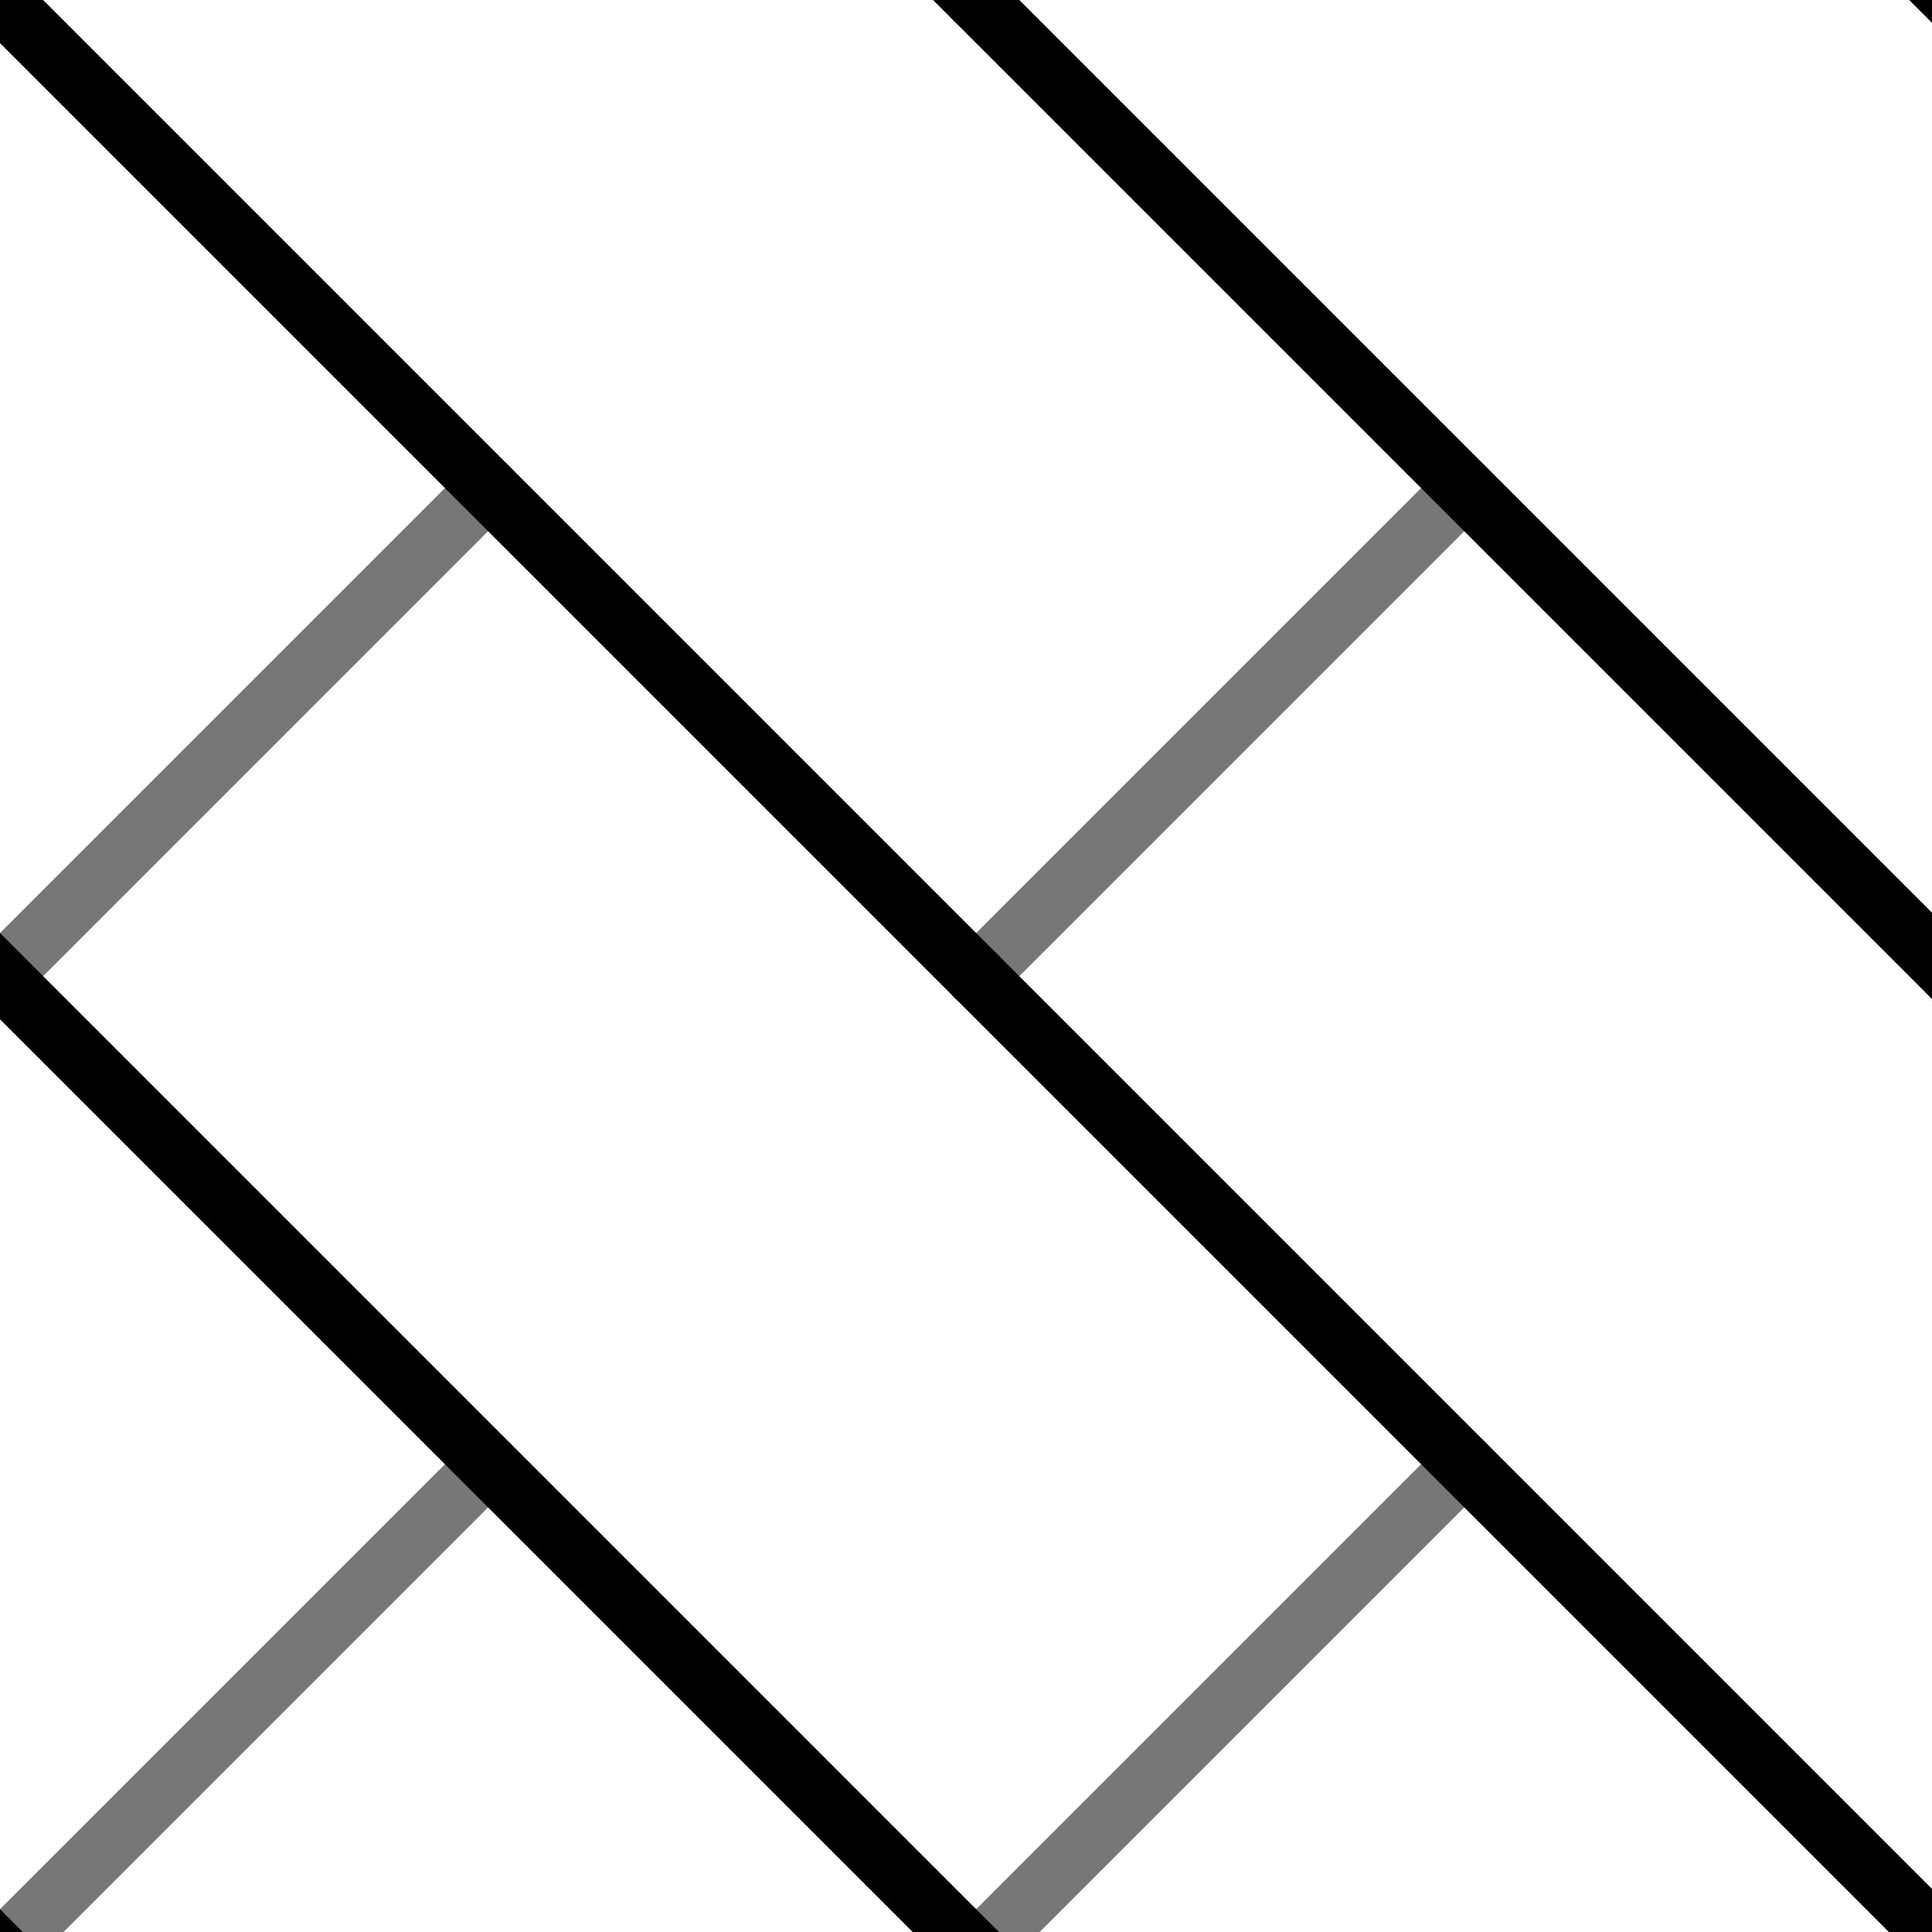 <?xml version="1.0" encoding="utf-8"?><svg xmlns="http://www.w3.org/2000/svg" xmlns:xlink="http://www.w3.org/1999/xlink" width="76" height="76" preserveAspectRatio="xMidYMid" viewBox="0 0 76 76" style="display:block;animation-play-state:paused" ><g transform="scale(0.3)" data-fill="c2" style="transform:matrix(0.3, 0, 0, 0.3, 0, 0);animation-play-state:paused" ><g data-idx="0" data-dup="" dx="-128" dy="-128" style="transform-origin:-96px 96px;transform:matrix(1, 0, 0, 1, 0, 0);animation-timing-function:linear;animation-play-state:paused;animation-name:beat-50ea0c10-e110-423f-a683-5b1c0558aa03;animation-iteration-count:infinite;animation-fill-mode:forwards;animation-duration:1s" ><g transform="translate(-128,-128)" style="transform:matrix(1, 0, 0, 1, -128, -128);animation-play-state:paused" ><line fill="none" stroke="#777777" stroke-width="8" stroke-linecap="round" stroke-linejoin="round" stroke-miterlimit="10" x1="64" y1="192" x2="0" y2="256" data-stroke="c1" style="stroke:rgb(119, 119, 119);animation-play-state:paused" ></line></g></g>
<g data-idx="0" data-dup="" dx="128" dy="-128" style="transform-origin:160px 96px;transform:matrix(1, 0, 0, 1, 0, 0);animation-timing-function:linear;animation-play-state:paused;animation-name:beat-50ea0c10-e110-423f-a683-5b1c0558aa03;animation-iteration-count:infinite;animation-fill-mode:forwards;animation-duration:1s" ><g transform="translate(128,-128)" style="transform:matrix(1, 0, 0, 1, 128, -128);animation-play-state:paused" ><line fill="none" stroke="#777777" stroke-width="8" stroke-linecap="round" stroke-linejoin="round" stroke-miterlimit="10" x1="64" y1="192" x2="0" y2="256" data-stroke="c1" style="stroke:rgb(119, 119, 119);animation-play-state:paused" ></line></g></g>
<g data-idx="1" data-dup="" dx="-128" dy="-128" style="transform-origin:32px -32px;transform:matrix(1, 0, 0, 1, 0, 0);animation-timing-function:linear;animation-play-state:paused;animation-name:beat-50ea0c10-e110-423f-a683-5b1c0558aa03;animation-iteration-count:infinite;animation-fill-mode:forwards;animation-duration:1s" ><g transform="translate(-128,-128)" style="transform:matrix(1, 0, 0, 1, -128, -128);animation-play-state:paused" ><line fill="none" stroke="#777777" stroke-width="8" stroke-linecap="round" stroke-linejoin="round" stroke-miterlimit="10" x1="192" y1="64" x2="128" y2="128" data-stroke="c1" style="stroke:rgb(119, 119, 119);animation-play-state:paused" ></line></g></g>
<g data-idx="1" data-dup="" dx="128" dy="-128" style="transform-origin:288px -32px;transform:matrix(1, 0, 0, 1, 0, 0);animation-timing-function:linear;animation-play-state:paused;animation-name:beat-50ea0c10-e110-423f-a683-5b1c0558aa03;animation-iteration-count:infinite;animation-fill-mode:forwards;animation-duration:1s" ><g transform="translate(128,-128)" style="transform:matrix(1, 0, 0, 1, 128, -128);animation-play-state:paused" ><line fill="none" stroke="#777777" stroke-width="8" stroke-linecap="round" stroke-linejoin="round" stroke-miterlimit="10" x1="192" y1="64" x2="128" y2="128" data-stroke="c1" style="stroke:rgb(119, 119, 119);animation-play-state:paused" ></line></g></g>
<g data-idx="2" data-dup="" dx="-128" dy="-128" style="transform-origin:32px 96px;transform:matrix(1, 0, 0, 1, 0, 0);animation-timing-function:linear;animation-play-state:paused;animation-name:beat-50ea0c10-e110-423f-a683-5b1c0558aa03;animation-iteration-count:infinite;animation-fill-mode:forwards;animation-duration:1s" ><g transform="translate(-128,-128)" style="transform:matrix(1, 0, 0, 1, -128, -128);animation-play-state:paused" ><line fill="none" stroke="#777777" stroke-width="8" stroke-linecap="round" stroke-linejoin="round" stroke-miterlimit="10" x1="192" y1="192" x2="128" y2="256" data-stroke="c1" style="stroke:rgb(119, 119, 119);animation-play-state:paused" ></line></g></g>
<g data-idx="2" data-dup="" dx="128" dy="-128" style="transform-origin:288px 96px;transform:matrix(1, 0, 0, 1, 0, 0);animation-timing-function:linear;animation-play-state:paused;animation-name:beat-50ea0c10-e110-423f-a683-5b1c0558aa03;animation-iteration-count:infinite;animation-fill-mode:forwards;animation-duration:1s" ><g transform="translate(128,-128)" style="transform:matrix(1, 0, 0, 1, 128, -128);animation-play-state:paused" ><line fill="none" stroke="#777777" stroke-width="8" stroke-linecap="round" stroke-linejoin="round" stroke-miterlimit="10" x1="192" y1="192" x2="128" y2="256" data-stroke="c1" style="stroke:rgb(119, 119, 119);animation-play-state:paused" ></line></g></g>
<g data-idx="3" data-dup="" dx="-128" dy="-128" style="transform-origin:-96px -32px;transform:matrix(1, 0, 0, 1, 0, 0);animation-timing-function:linear;animation-play-state:paused;animation-name:beat-50ea0c10-e110-423f-a683-5b1c0558aa03;animation-iteration-count:infinite;animation-fill-mode:forwards;animation-duration:1s" ><g transform="translate(-128,-128)" style="transform:matrix(1, 0, 0, 1, -128, -128);animation-play-state:paused" ><line fill="none" stroke="#777777" stroke-width="8" stroke-linecap="round" stroke-linejoin="round" stroke-miterlimit="10" x1="64" y1="64" x2="0" y2="128" data-stroke="c1" style="stroke:rgb(119, 119, 119);animation-play-state:paused" ></line></g></g>
<g data-idx="3" data-dup="" dx="128" dy="-128" style="transform-origin:160px -32px;transform:matrix(1, 0, 0, 1, 0, 0);animation-timing-function:linear;animation-play-state:paused;animation-name:beat-50ea0c10-e110-423f-a683-5b1c0558aa03;animation-iteration-count:infinite;animation-fill-mode:forwards;animation-duration:1s" ><g transform="translate(128,-128)" style="transform:matrix(1, 0, 0, 1, 128, -128);animation-play-state:paused" ><line fill="none" stroke="#777777" stroke-width="8" stroke-linecap="round" stroke-linejoin="round" stroke-miterlimit="10" x1="64" y1="64" x2="0" y2="128" data-stroke="c1" style="stroke:rgb(119, 119, 119);animation-play-state:paused" ></line></g></g>
<g data-idx="4" data-dup="" dx="-128" dy="-128" style="transform:matrix(1, 0, 0, 1, 0, 0);animation-timing-function:linear;animation-play-state:paused;animation-name:beat-50ea0c10-e110-423f-a683-5b1c0558aa03;animation-iteration-count:infinite;animation-fill-mode:forwards;animation-duration:1s" ><g transform="translate(-128,-128)" style="transform:matrix(1, 0, 0, 1, -128, -128);animation-play-state:paused" ><line fill="none" stroke="#000000" stroke-width="8" stroke-linecap="round" stroke-linejoin="round" stroke-miterlimit="10" x1="0" y1="0" x2="256" y2="256" data-stroke="c2" style="stroke:rgb(0, 0, 0);animation-play-state:paused" ></line></g></g>
<g data-idx="4" data-dup="" dx="128" dy="-128" style="transform-origin:256px 0px;transform:matrix(1, 0, 0, 1, 0, 0);animation-timing-function:linear;animation-play-state:paused;animation-name:beat-50ea0c10-e110-423f-a683-5b1c0558aa03;animation-iteration-count:infinite;animation-fill-mode:forwards;animation-duration:1s" ><g transform="translate(128,-128)" style="transform:matrix(1, 0, 0, 1, 128, -128);animation-play-state:paused" ><line fill="none" stroke="#000000" stroke-width="8" stroke-linecap="round" stroke-linejoin="round" stroke-miterlimit="10" x1="0" y1="0" x2="256" y2="256" data-stroke="c2" style="stroke:rgb(0, 0, 0);animation-play-state:paused" ></line></g></g>
<g data-idx="5" data-dup="" dx="-128" dy="-128" style="transform-origin:-64px 64px;transform:matrix(1, 0, 0, 1, 0, 0);animation-timing-function:linear;animation-play-state:paused;animation-name:beat-50ea0c10-e110-423f-a683-5b1c0558aa03;animation-iteration-count:infinite;animation-fill-mode:forwards;animation-duration:1s" ><g transform="translate(-128,-128)" style="transform:matrix(1, 0, 0, 1, -128, -128);animation-play-state:paused" ><line fill="none" stroke="#000000" stroke-width="8" stroke-linecap="round" stroke-linejoin="round" stroke-miterlimit="10" x1="0" y1="128" x2="128" y2="256" data-stroke="c2" style="stroke:rgb(0, 0, 0);animation-play-state:paused" ></line></g></g>
<g data-idx="5" data-dup="" dx="128" dy="-128" style="transform-origin:192px 64px;transform:matrix(1, 0, 0, 1, 0, 0);animation-timing-function:linear;animation-play-state:paused;animation-name:beat-50ea0c10-e110-423f-a683-5b1c0558aa03;animation-iteration-count:infinite;animation-fill-mode:forwards;animation-duration:1s" ><g transform="translate(128,-128)" style="transform:matrix(1, 0, 0, 1, 128, -128);animation-play-state:paused" ><line fill="none" stroke="#000000" stroke-width="8" stroke-linecap="round" stroke-linejoin="round" stroke-miterlimit="10" x1="0" y1="128" x2="128" y2="256" data-stroke="c2" style="stroke:rgb(0, 0, 0);animation-play-state:paused" ></line></g></g>
<g data-idx="6" data-dup="" dx="-128" dy="-128" style="transform-origin:64px -64px;transform:matrix(1, 0, 0, 1, 0, 0);animation-timing-function:linear;animation-play-state:paused;animation-name:beat-50ea0c10-e110-423f-a683-5b1c0558aa03;animation-iteration-count:infinite;animation-fill-mode:forwards;animation-duration:1s" ><g transform="translate(-128,-128)" style="transform:matrix(1, 0, 0, 1, -128, -128);animation-play-state:paused" ><line fill="none" stroke="#000000" stroke-width="8" stroke-linecap="round" stroke-linejoin="round" stroke-miterlimit="10" x1="128" y1="0" x2="256" y2="128" data-stroke="c2" style="stroke:rgb(0, 0, 0);animation-play-state:paused" ></line></g></g>
<g data-idx="6" data-dup="" dx="128" dy="-128" style="transform-origin:320px -64px;transform:matrix(1, 0, 0, 1, 0, 0);animation-timing-function:linear;animation-play-state:paused;animation-name:beat-50ea0c10-e110-423f-a683-5b1c0558aa03;animation-iteration-count:infinite;animation-fill-mode:forwards;animation-duration:1s" ><g transform="translate(128,-128)" style="transform:matrix(1, 0, 0, 1, 128, -128);animation-play-state:paused" ><line fill="none" stroke="#000000" stroke-width="8" stroke-linecap="round" stroke-linejoin="round" stroke-miterlimit="10" x1="128" y1="0" x2="256" y2="128" data-stroke="c2" style="stroke:rgb(0, 0, 0);animation-play-state:paused" ></line></g></g>
<g data-idx="0" data-dup="" dx="-128" dy="128" style="transform-origin:-96px 352px;transform:matrix(1, 0, 0, 1, 0, 0);animation-timing-function:linear;animation-play-state:paused;animation-name:beat-50ea0c10-e110-423f-a683-5b1c0558aa03;animation-iteration-count:infinite;animation-fill-mode:forwards;animation-duration:1s" ><g transform="translate(-128,128)" style="transform:matrix(1, 0, 0, 1, -128, 128);animation-play-state:paused" ><line fill="none" stroke="#777777" stroke-width="8" stroke-linecap="round" stroke-linejoin="round" stroke-miterlimit="10" x1="64" y1="192" x2="0" y2="256" data-stroke="c1" style="stroke:rgb(119, 119, 119);animation-play-state:paused" ></line></g></g>
<g data-idx="0" data-dup="" dx="128" dy="128" style="transform-origin:160px 352px;transform:matrix(1, 0, 0, 1, 0, 0);animation-timing-function:linear;animation-play-state:paused;animation-name:beat-50ea0c10-e110-423f-a683-5b1c0558aa03;animation-iteration-count:infinite;animation-fill-mode:forwards;animation-duration:1s" ><g transform="translate(128,128)" style="transform:matrix(1, 0, 0, 1, 128, 128);animation-play-state:paused" ><line fill="none" stroke="#777777" stroke-width="8" stroke-linecap="round" stroke-linejoin="round" stroke-miterlimit="10" x1="64" y1="192" x2="0" y2="256" data-stroke="c1" style="stroke:rgb(119, 119, 119);animation-play-state:paused" ></line></g></g>
<g data-idx="1" data-dup="" dx="-128" dy="128" style="transform-origin:32px 224px;transform:matrix(1, 0, 0, 1, 0, 0);animation-timing-function:linear;animation-play-state:paused;animation-name:beat-50ea0c10-e110-423f-a683-5b1c0558aa03;animation-iteration-count:infinite;animation-fill-mode:forwards;animation-duration:1s" ><g transform="translate(-128,128)" style="transform:matrix(1, 0, 0, 1, -128, 128);animation-play-state:paused" ><line fill="none" stroke="#777777" stroke-width="8" stroke-linecap="round" stroke-linejoin="round" stroke-miterlimit="10" x1="192" y1="64" x2="128" y2="128" data-stroke="c1" style="stroke:rgb(119, 119, 119);animation-play-state:paused" ></line></g></g>
<g data-idx="1" data-dup="" dx="128" dy="128" style="transform-origin:288px 224px;transform:matrix(1, 0, 0, 1, 0, 0);animation-timing-function:linear;animation-play-state:paused;animation-name:beat-50ea0c10-e110-423f-a683-5b1c0558aa03;animation-iteration-count:infinite;animation-fill-mode:forwards;animation-duration:1s" ><g transform="translate(128,128)" style="transform:matrix(1, 0, 0, 1, 128, 128);animation-play-state:paused" ><line fill="none" stroke="#777777" stroke-width="8" stroke-linecap="round" stroke-linejoin="round" stroke-miterlimit="10" x1="192" y1="64" x2="128" y2="128" data-stroke="c1" style="stroke:rgb(119, 119, 119);animation-play-state:paused" ></line></g></g>
<g data-idx="2" data-dup="" dx="-128" dy="128" style="transform-origin:32px 352px;transform:matrix(1, 0, 0, 1, 0, 0);animation-timing-function:linear;animation-play-state:paused;animation-name:beat-50ea0c10-e110-423f-a683-5b1c0558aa03;animation-iteration-count:infinite;animation-fill-mode:forwards;animation-duration:1s" ><g transform="translate(-128,128)" style="transform:matrix(1, 0, 0, 1, -128, 128);animation-play-state:paused" ><line fill="none" stroke="#777777" stroke-width="8" stroke-linecap="round" stroke-linejoin="round" stroke-miterlimit="10" x1="192" y1="192" x2="128" y2="256" data-stroke="c1" style="stroke:rgb(119, 119, 119);animation-play-state:paused" ></line></g></g>
<g data-idx="2" data-dup="" dx="128" dy="128" style="transform-origin:288px 352px;transform:matrix(1, 0, 0, 1, 0, 0);animation-timing-function:linear;animation-play-state:paused;animation-name:beat-50ea0c10-e110-423f-a683-5b1c0558aa03;animation-iteration-count:infinite;animation-fill-mode:forwards;animation-duration:1s" ><g transform="translate(128,128)" style="transform:matrix(1, 0, 0, 1, 128, 128);animation-play-state:paused" ><line fill="none" stroke="#777777" stroke-width="8" stroke-linecap="round" stroke-linejoin="round" stroke-miterlimit="10" x1="192" y1="192" x2="128" y2="256" data-stroke="c1" style="stroke:rgb(119, 119, 119);animation-play-state:paused" ></line></g></g>
<g data-idx="3" data-dup="" dx="-128" dy="128" style="transform-origin:-96px 224px;transform:matrix(1, 0, 0, 1, 0, 0);animation-timing-function:linear;animation-play-state:paused;animation-name:beat-50ea0c10-e110-423f-a683-5b1c0558aa03;animation-iteration-count:infinite;animation-fill-mode:forwards;animation-duration:1s" ><g transform="translate(-128,128)" style="transform:matrix(1, 0, 0, 1, -128, 128);animation-play-state:paused" ><line fill="none" stroke="#777777" stroke-width="8" stroke-linecap="round" stroke-linejoin="round" stroke-miterlimit="10" x1="64" y1="64" x2="0" y2="128" data-stroke="c1" style="stroke:rgb(119, 119, 119);animation-play-state:paused" ></line></g></g>
<g data-idx="3" data-dup="" dx="128" dy="128" style="transform-origin:160px 224px;transform:matrix(1, 0, 0, 1, 0, 0);animation-timing-function:linear;animation-play-state:paused;animation-name:beat-50ea0c10-e110-423f-a683-5b1c0558aa03;animation-iteration-count:infinite;animation-fill-mode:forwards;animation-duration:1s" ><g transform="translate(128,128)" style="transform:matrix(1, 0, 0, 1, 128, 128);animation-play-state:paused" ><line fill="none" stroke="#777777" stroke-width="8" stroke-linecap="round" stroke-linejoin="round" stroke-miterlimit="10" x1="64" y1="64" x2="0" y2="128" data-stroke="c1" style="stroke:rgb(119, 119, 119);animation-play-state:paused" ></line></g></g>
<g data-idx="4" data-dup="" dx="-128" dy="128" style="transform-origin:0px 256px;transform:matrix(1, 0, 0, 1, 0, 0);animation-timing-function:linear;animation-play-state:paused;animation-name:beat-50ea0c10-e110-423f-a683-5b1c0558aa03;animation-iteration-count:infinite;animation-fill-mode:forwards;animation-duration:1s" ><g transform="translate(-128,128)" style="transform:matrix(1, 0, 0, 1, -128, 128);animation-play-state:paused" ><line fill="none" stroke="#000000" stroke-width="8" stroke-linecap="round" stroke-linejoin="round" stroke-miterlimit="10" x1="0" y1="0" x2="256" y2="256" data-stroke="c2" style="stroke:rgb(0, 0, 0);animation-play-state:paused" ></line></g></g>
<g data-idx="4" data-dup="" dx="128" dy="128" style="transform-origin:256px 256px;transform:matrix(1, 0, 0, 1, 0, 0);animation-timing-function:linear;animation-play-state:paused;animation-name:beat-50ea0c10-e110-423f-a683-5b1c0558aa03;animation-iteration-count:infinite;animation-fill-mode:forwards;animation-duration:1s" ><g transform="translate(128,128)" style="transform:matrix(1, 0, 0, 1, 128, 128);animation-play-state:paused" ><line fill="none" stroke="#000000" stroke-width="8" stroke-linecap="round" stroke-linejoin="round" stroke-miterlimit="10" x1="0" y1="0" x2="256" y2="256" data-stroke="c2" style="stroke:rgb(0, 0, 0);animation-play-state:paused" ></line></g></g>
<g data-idx="5" data-dup="" dx="-128" dy="128" style="transform-origin:-64px 320px;transform:matrix(1, 0, 0, 1, 0, 0);animation-timing-function:linear;animation-play-state:paused;animation-name:beat-50ea0c10-e110-423f-a683-5b1c0558aa03;animation-iteration-count:infinite;animation-fill-mode:forwards;animation-duration:1s" ><g transform="translate(-128,128)" style="transform:matrix(1, 0, 0, 1, -128, 128);animation-play-state:paused" ><line fill="none" stroke="#000000" stroke-width="8" stroke-linecap="round" stroke-linejoin="round" stroke-miterlimit="10" x1="0" y1="128" x2="128" y2="256" data-stroke="c2" style="stroke:rgb(0, 0, 0);animation-play-state:paused" ></line></g></g>
<g data-idx="5" data-dup="" dx="128" dy="128" style="transform-origin:192px 320px;transform:matrix(1, 0, 0, 1, 0, 0);animation-timing-function:linear;animation-play-state:paused;animation-name:beat-50ea0c10-e110-423f-a683-5b1c0558aa03;animation-iteration-count:infinite;animation-fill-mode:forwards;animation-duration:1s" ><g transform="translate(128,128)" style="transform:matrix(1, 0, 0, 1, 128, 128);animation-play-state:paused" ><line fill="none" stroke="#000000" stroke-width="8" stroke-linecap="round" stroke-linejoin="round" stroke-miterlimit="10" x1="0" y1="128" x2="128" y2="256" data-stroke="c2" style="stroke:rgb(0, 0, 0);animation-play-state:paused" ></line></g></g>
<g data-idx="6" data-dup="" dx="-128" dy="128" style="transform-origin:64px 192px;transform:matrix(1, 0, 0, 1, 0, 0);animation-timing-function:linear;animation-play-state:paused;animation-name:beat-50ea0c10-e110-423f-a683-5b1c0558aa03;animation-iteration-count:infinite;animation-fill-mode:forwards;animation-duration:1s" ><g transform="translate(-128,128)" style="transform:matrix(1, 0, 0, 1, -128, 128);animation-play-state:paused" ><line fill="none" stroke="#000000" stroke-width="8" stroke-linecap="round" stroke-linejoin="round" stroke-miterlimit="10" x1="128" y1="0" x2="256" y2="128" data-stroke="c2" style="stroke:rgb(0, 0, 0);animation-play-state:paused" ></line></g></g>
<g data-idx="6" data-dup="" dx="128" dy="128" style="transform-origin:320px 192px;transform:matrix(1, 0, 0, 1, 0, 0);animation-timing-function:linear;animation-play-state:paused;animation-name:beat-50ea0c10-e110-423f-a683-5b1c0558aa03;animation-iteration-count:infinite;animation-fill-mode:forwards;animation-duration:1s" ><g transform="translate(128,128)" style="transform:matrix(1, 0, 0, 1, 128, 128);animation-play-state:paused" ><line fill="none" stroke="#000000" stroke-width="8" stroke-linecap="round" stroke-linejoin="round" stroke-miterlimit="10" x1="128" y1="0" x2="256" y2="128" data-stroke="c2" style="stroke:rgb(0, 0, 0);animation-play-state:paused" ></line></g></g></g></svg>